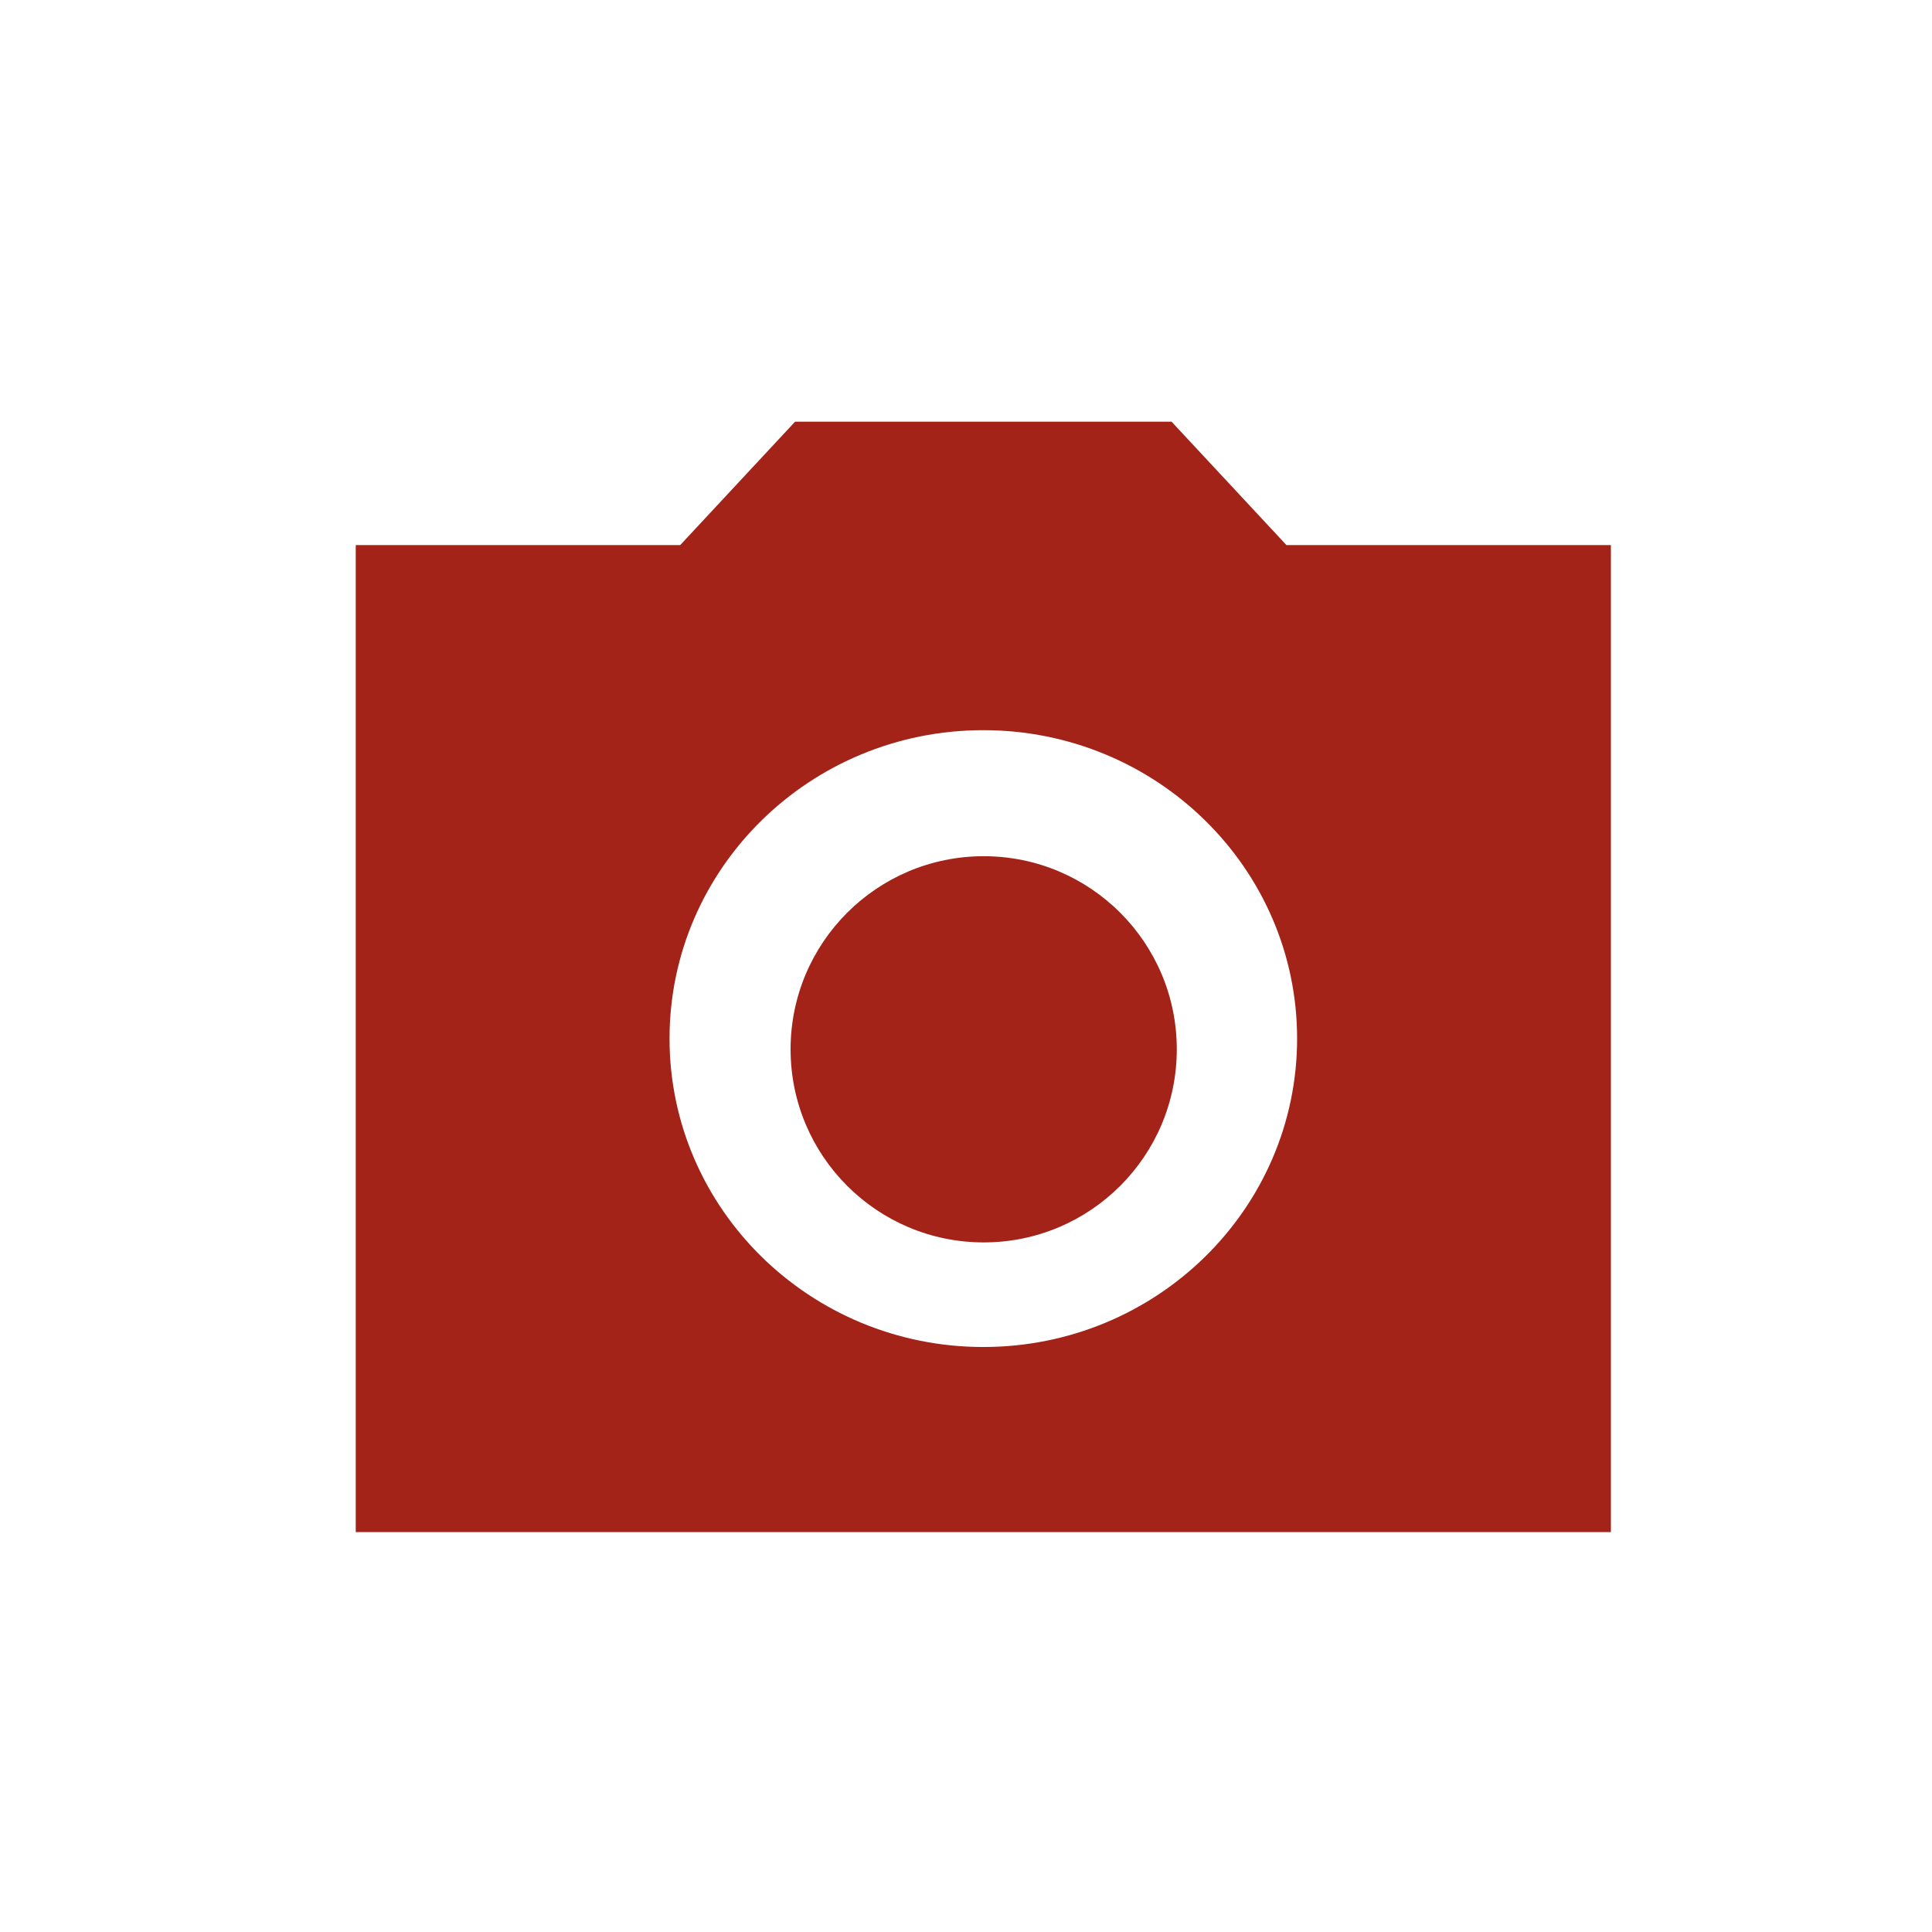 <?xml version="1.0" encoding="UTF-8"?> <svg xmlns="http://www.w3.org/2000/svg" width="29" height="29" viewBox="0 0 29 29" fill="none"><path d="M14.766 18.649C16.367 18.649 17.664 17.351 17.664 15.75C17.664 14.149 16.367 12.852 14.766 12.852C13.165 12.852 11.867 14.149 11.867 15.75C11.867 17.351 13.165 18.649 14.766 18.649Z" fill="#A32318"></path><path d="M11.934 6.33L10.21 8.182H5.34V22.997H24.18V8.182H19.31L17.586 6.33H11.934ZM14.76 20.219C12.16 20.219 10.05 18.145 10.05 15.589C10.05 13.034 12.16 10.96 14.76 10.96C17.36 10.96 19.47 13.034 19.47 15.589C19.47 18.145 17.36 20.219 14.76 20.219Z" fill="#A32318"></path></svg> 